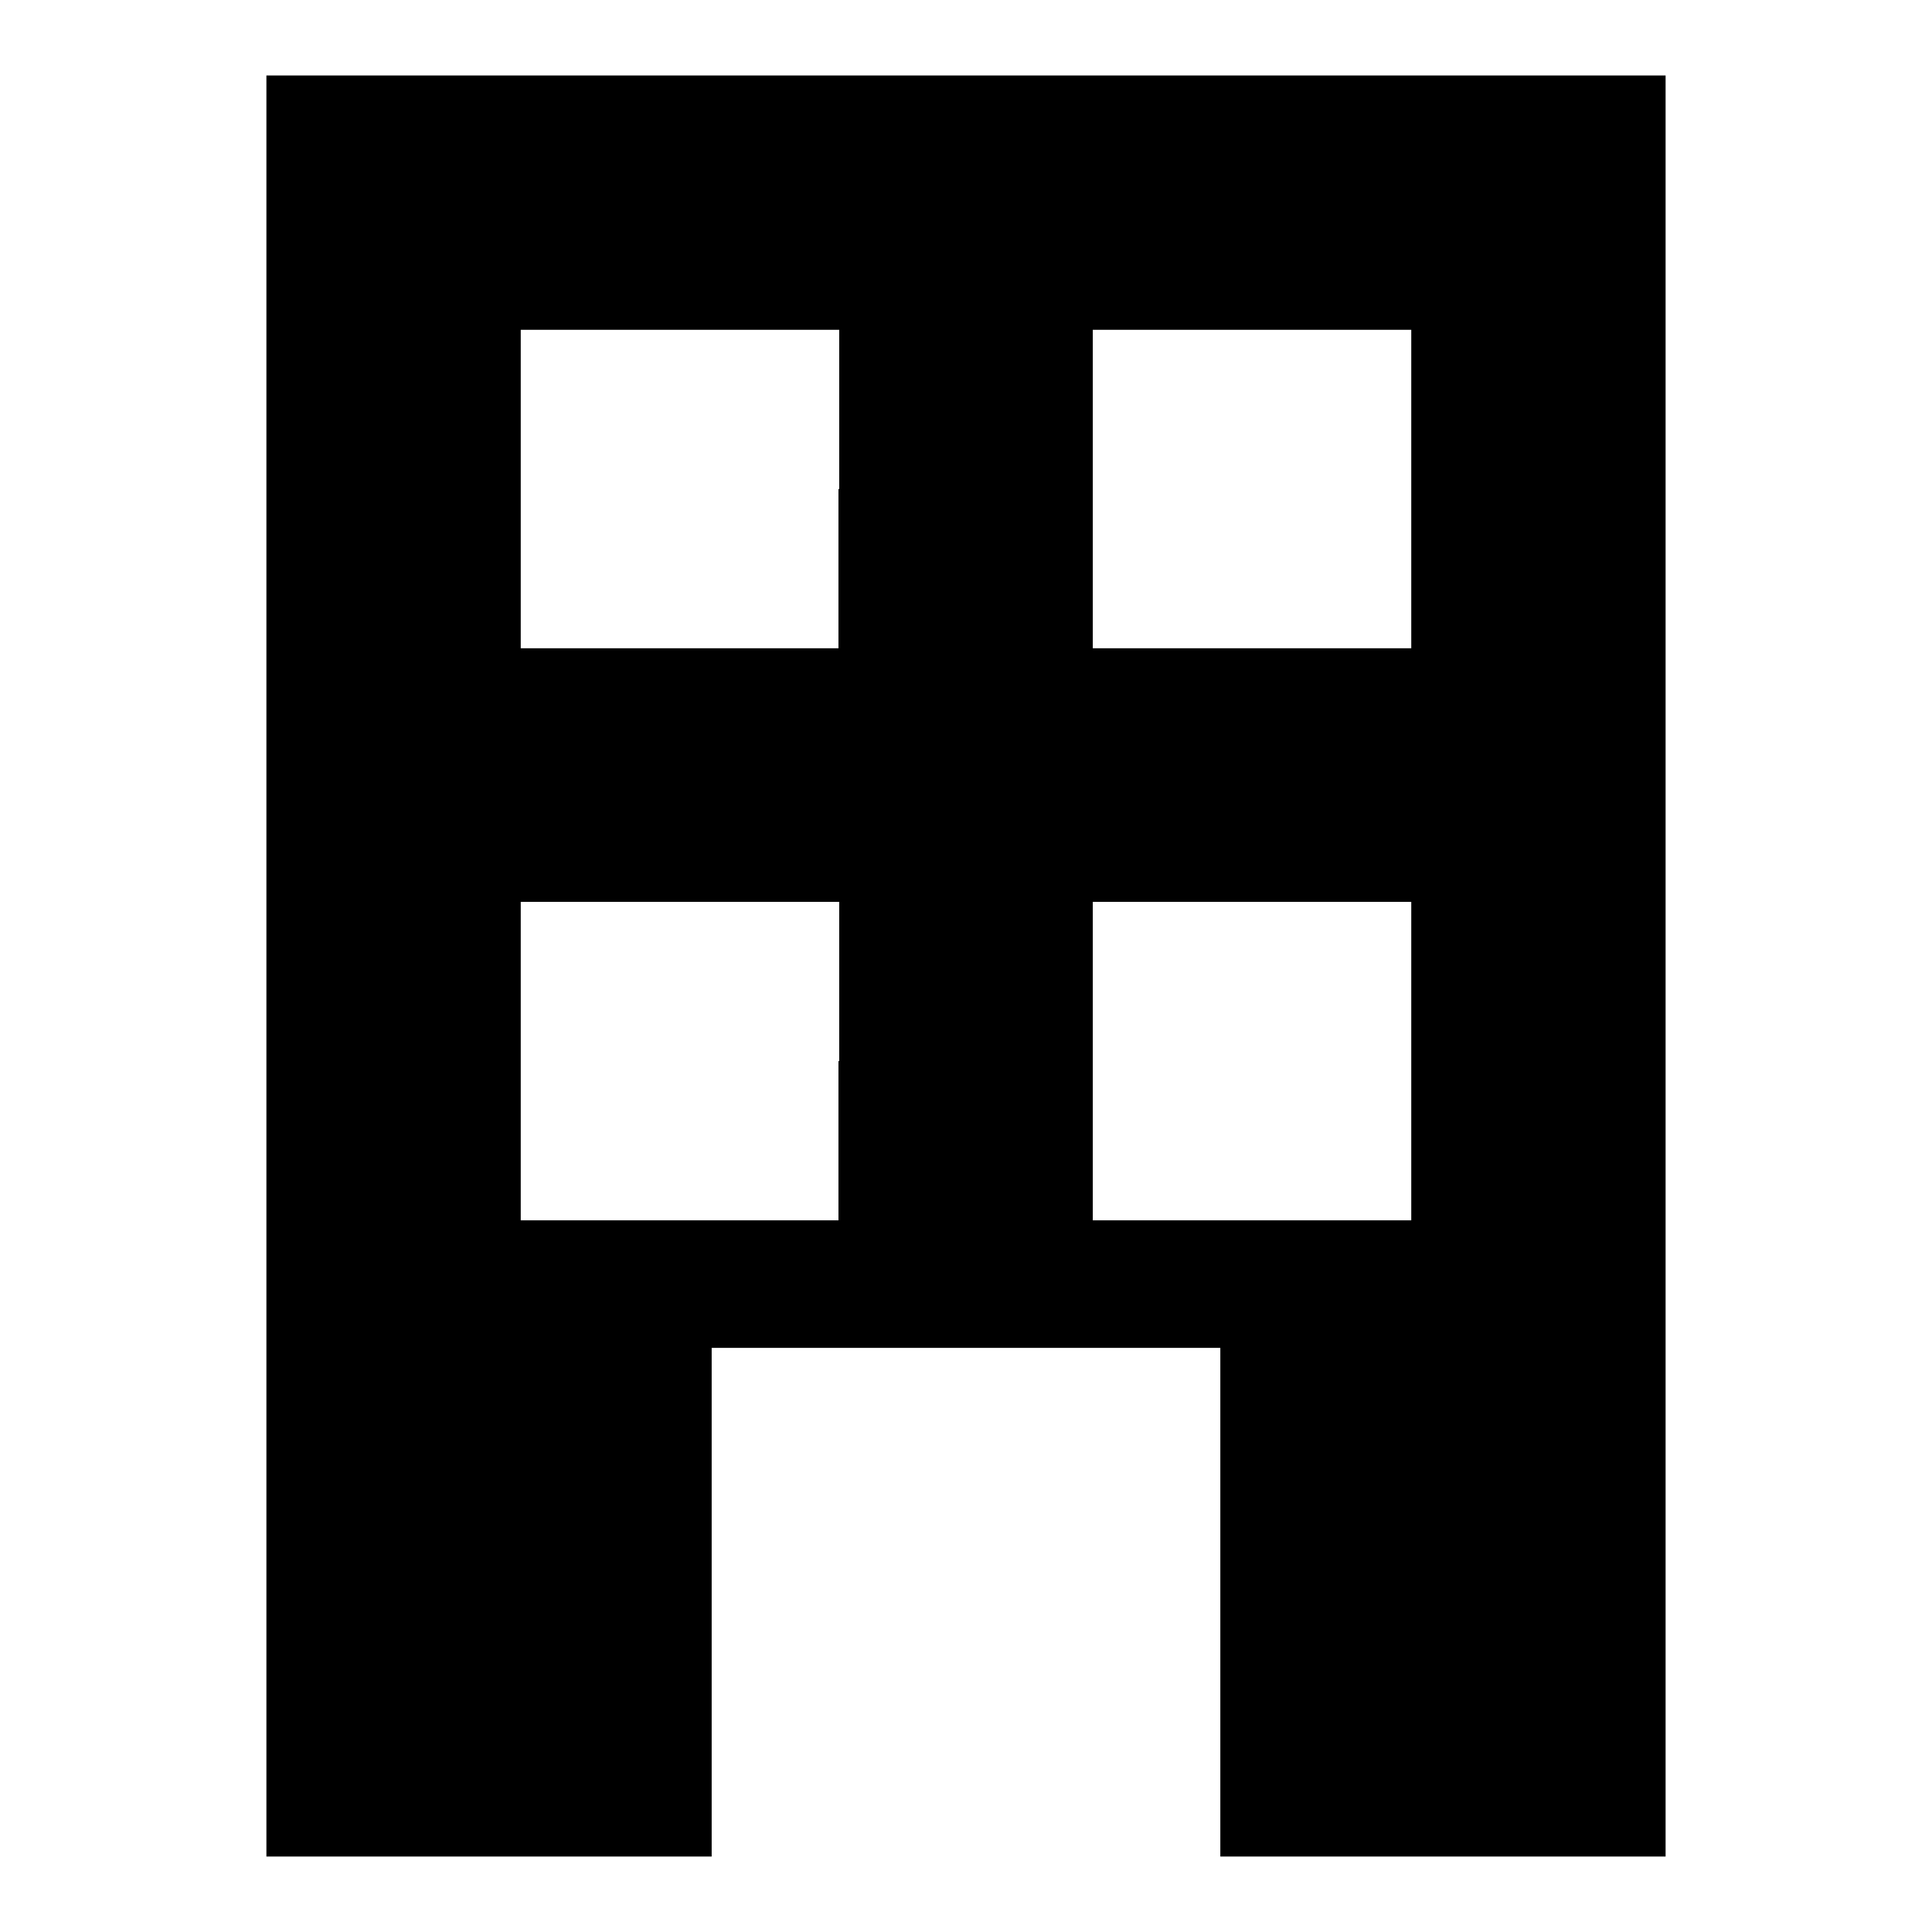 <?xml version="1.0" encoding="utf-8"?>
<!-- Svg Vector Icons : http://www.onlinewebfonts.com/icon -->
<!DOCTYPE svg PUBLIC "-//W3C//DTD SVG 1.1//EN" "http://www.w3.org/Graphics/SVG/1.1/DTD/svg11.dtd">
<svg version="1.1" xmlns="http://www.w3.org/2000/svg" xmlns:xlink="http://www.w3.org/1999/xlink" x="0px" y="0px" viewBox="0 0 256 256" enable-background="new 0 0 256 256" xml:space="preserve">
<g><g><g><path fill="#000000" d="M35.3,128v118h29.5h29.5v-33.7v-33.7H128h33.7v33.7V246h29.5h29.5V128V10H128H35.3V128z M111.1,64.8v21.1H90.1H69V64.8V43.7h21.1h21.1V64.8z M187,64.8v21.1h-21.1h-21.1V64.8V43.7h21.1H187V64.8z M111.1,140.6v21.1H90.1H69v-21.1v-21.1h21.1h21.1V140.6z M187,140.6v21.1h-21.1h-21.1v-21.1v-21.1h21.1H187V140.6z"/></g></g></g>
</svg>